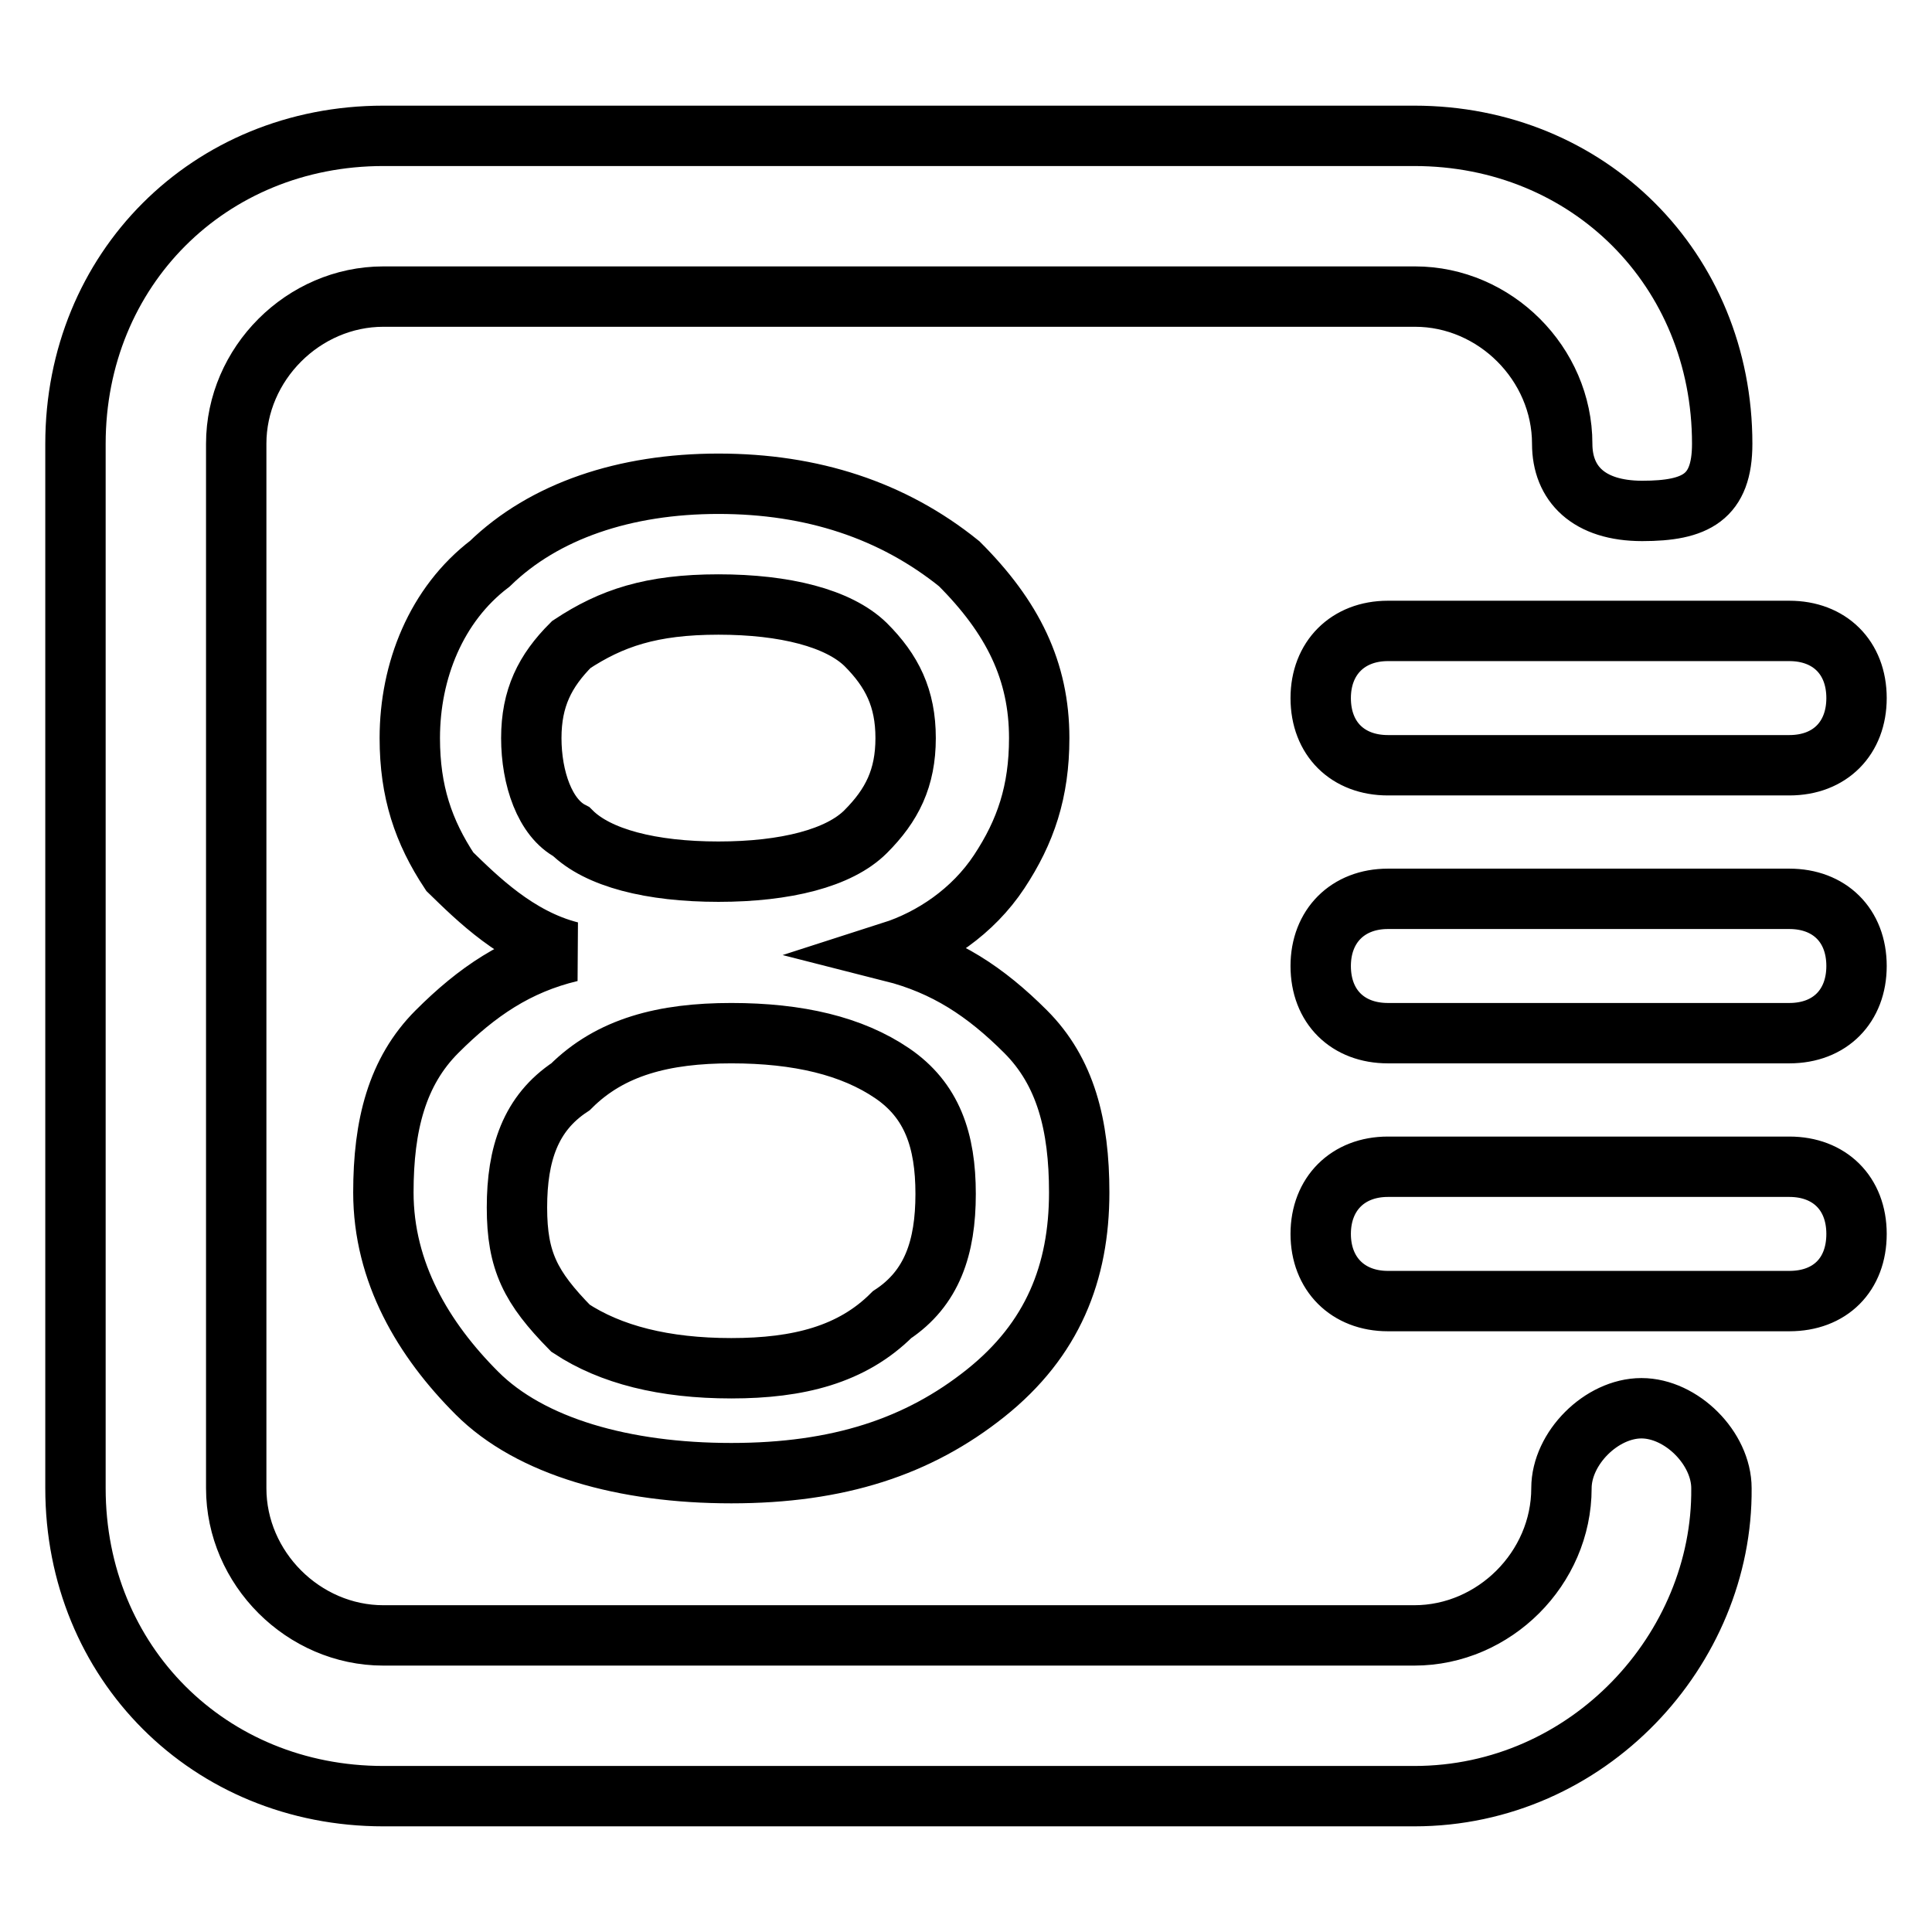 <?xml version="1.0" encoding="utf-8"?>
<!-- Svg Vector Icons : http://www.onlinewebfonts.com/icon -->
<!DOCTYPE svg PUBLIC "-//W3C//DTD SVG 1.1//EN" "http://www.w3.org/Graphics/SVG/1.1/DTD/svg11.dtd">
<svg version="1.1" xmlns="http://www.w3.org/2000/svg" xmlns:xlink="http://www.w3.org/1999/xlink" x="0px" y="0px" viewBox="0 0 256 256" enable-background="new 0 0 256 256" xml:space="preserve">
<g> <path stroke-width="8" fill-opacity="0" stroke="#000000"  d="M187.4,238H50.8C27.7,238,10,220.3,10,197.2V58.8C10,35.7,27.7,18,50.8,18h136.6 c23.1,0,40.8,17.7,40.8,40.8c0,7.1-3.5,8.9-10.6,8.9S207,64.1,207,58.8c0-10.6-8.9-19.5-19.5-19.5H50.8c-10.6,0-19.5,8.9-19.5,19.5 v138.4c0,10.6,8.9,19.5,19.5,19.5h136.6c10.6,0,19.5-8.9,19.5-19.5c0-5.3,5.3-10.6,10.6-10.6s10.6,5.3,10.6,10.6 C228.3,218.5,210.5,238,187.4,238L187.4,238z M183.9,83.6h53.2c5.3,0,8.9,3.5,8.9,8.9c0,5.3-3.5,8.9-8.9,8.9h-53.2 c-5.3,0-8.9-3.5-8.9-8.9C175,87.2,178.6,83.6,183.9,83.6z M183.9,119.1h53.2c5.3,0,8.9,3.5,8.9,8.9c0,5.3-3.5,8.9-8.9,8.9h-53.2 c-5.3,0-8.9-3.5-8.9-8.9C175,122.7,178.6,119.1,183.9,119.1z M183.9,154.6h53.2c5.3,0,8.9,3.5,8.9,8.9s-3.5,8.9-8.9,8.9h-53.2 c-5.3,0-8.9-3.6-8.9-8.9S178.6,154.6,183.9,154.6z M95.2,64.1c12.4,0,23.1,3.5,31.9,10.6c7.1,7.1,10.6,14.2,10.6,23.1 c0,7.1-1.8,12.4-5.3,17.7c-3.5,5.3-8.9,8.9-14.2,10.6c7.1,1.8,12.4,5.3,17.7,10.6c5.3,5.3,7.1,12.4,7.1,21.3 c0,10.6-3.5,19.5-12.4,26.6c-8.9,7.1-19.5,10.6-33.7,10.6c-14.2,0-26.6-3.5-33.7-10.6s-12.4-16-12.4-26.6c0-8.9,1.8-16,7.1-21.3 c5.3-5.3,10.6-8.9,17.7-10.6c-7.1-1.8-12.4-7.1-16-10.6c-3.5-5.3-5.3-10.6-5.3-17.7c0-8.9,3.5-17.7,10.6-23.1 C72.1,67.7,82.8,64.1,95.2,64.1z M95.2,80.1c-8.9,0-14.2,1.8-19.5,5.3c-3.5,3.5-5.3,7.1-5.3,12.4c0,5.3,1.8,10.6,5.3,12.4 c3.5,3.5,10.6,5.3,19.5,5.3s16-1.8,19.5-5.3c3.5-3.5,5.3-7.1,5.3-12.4c0-5.3-1.8-8.9-5.3-12.4C111.1,81.9,104,80.1,95.2,80.1z  M96.9,136.9c-8.9,0-16,1.8-21.3,7.1c-5.3,3.5-7.1,8.9-7.1,16c0,7.1,1.8,10.6,7.1,16c5.3,3.5,12.4,5.3,21.3,5.3s16-1.8,21.3-7.1 c5.3-3.5,7.1-8.9,7.1-16c0-7.1-1.8-12.4-7.1-16C112.9,138.6,105.8,136.9,96.9,136.9z"/></g>
</svg>
